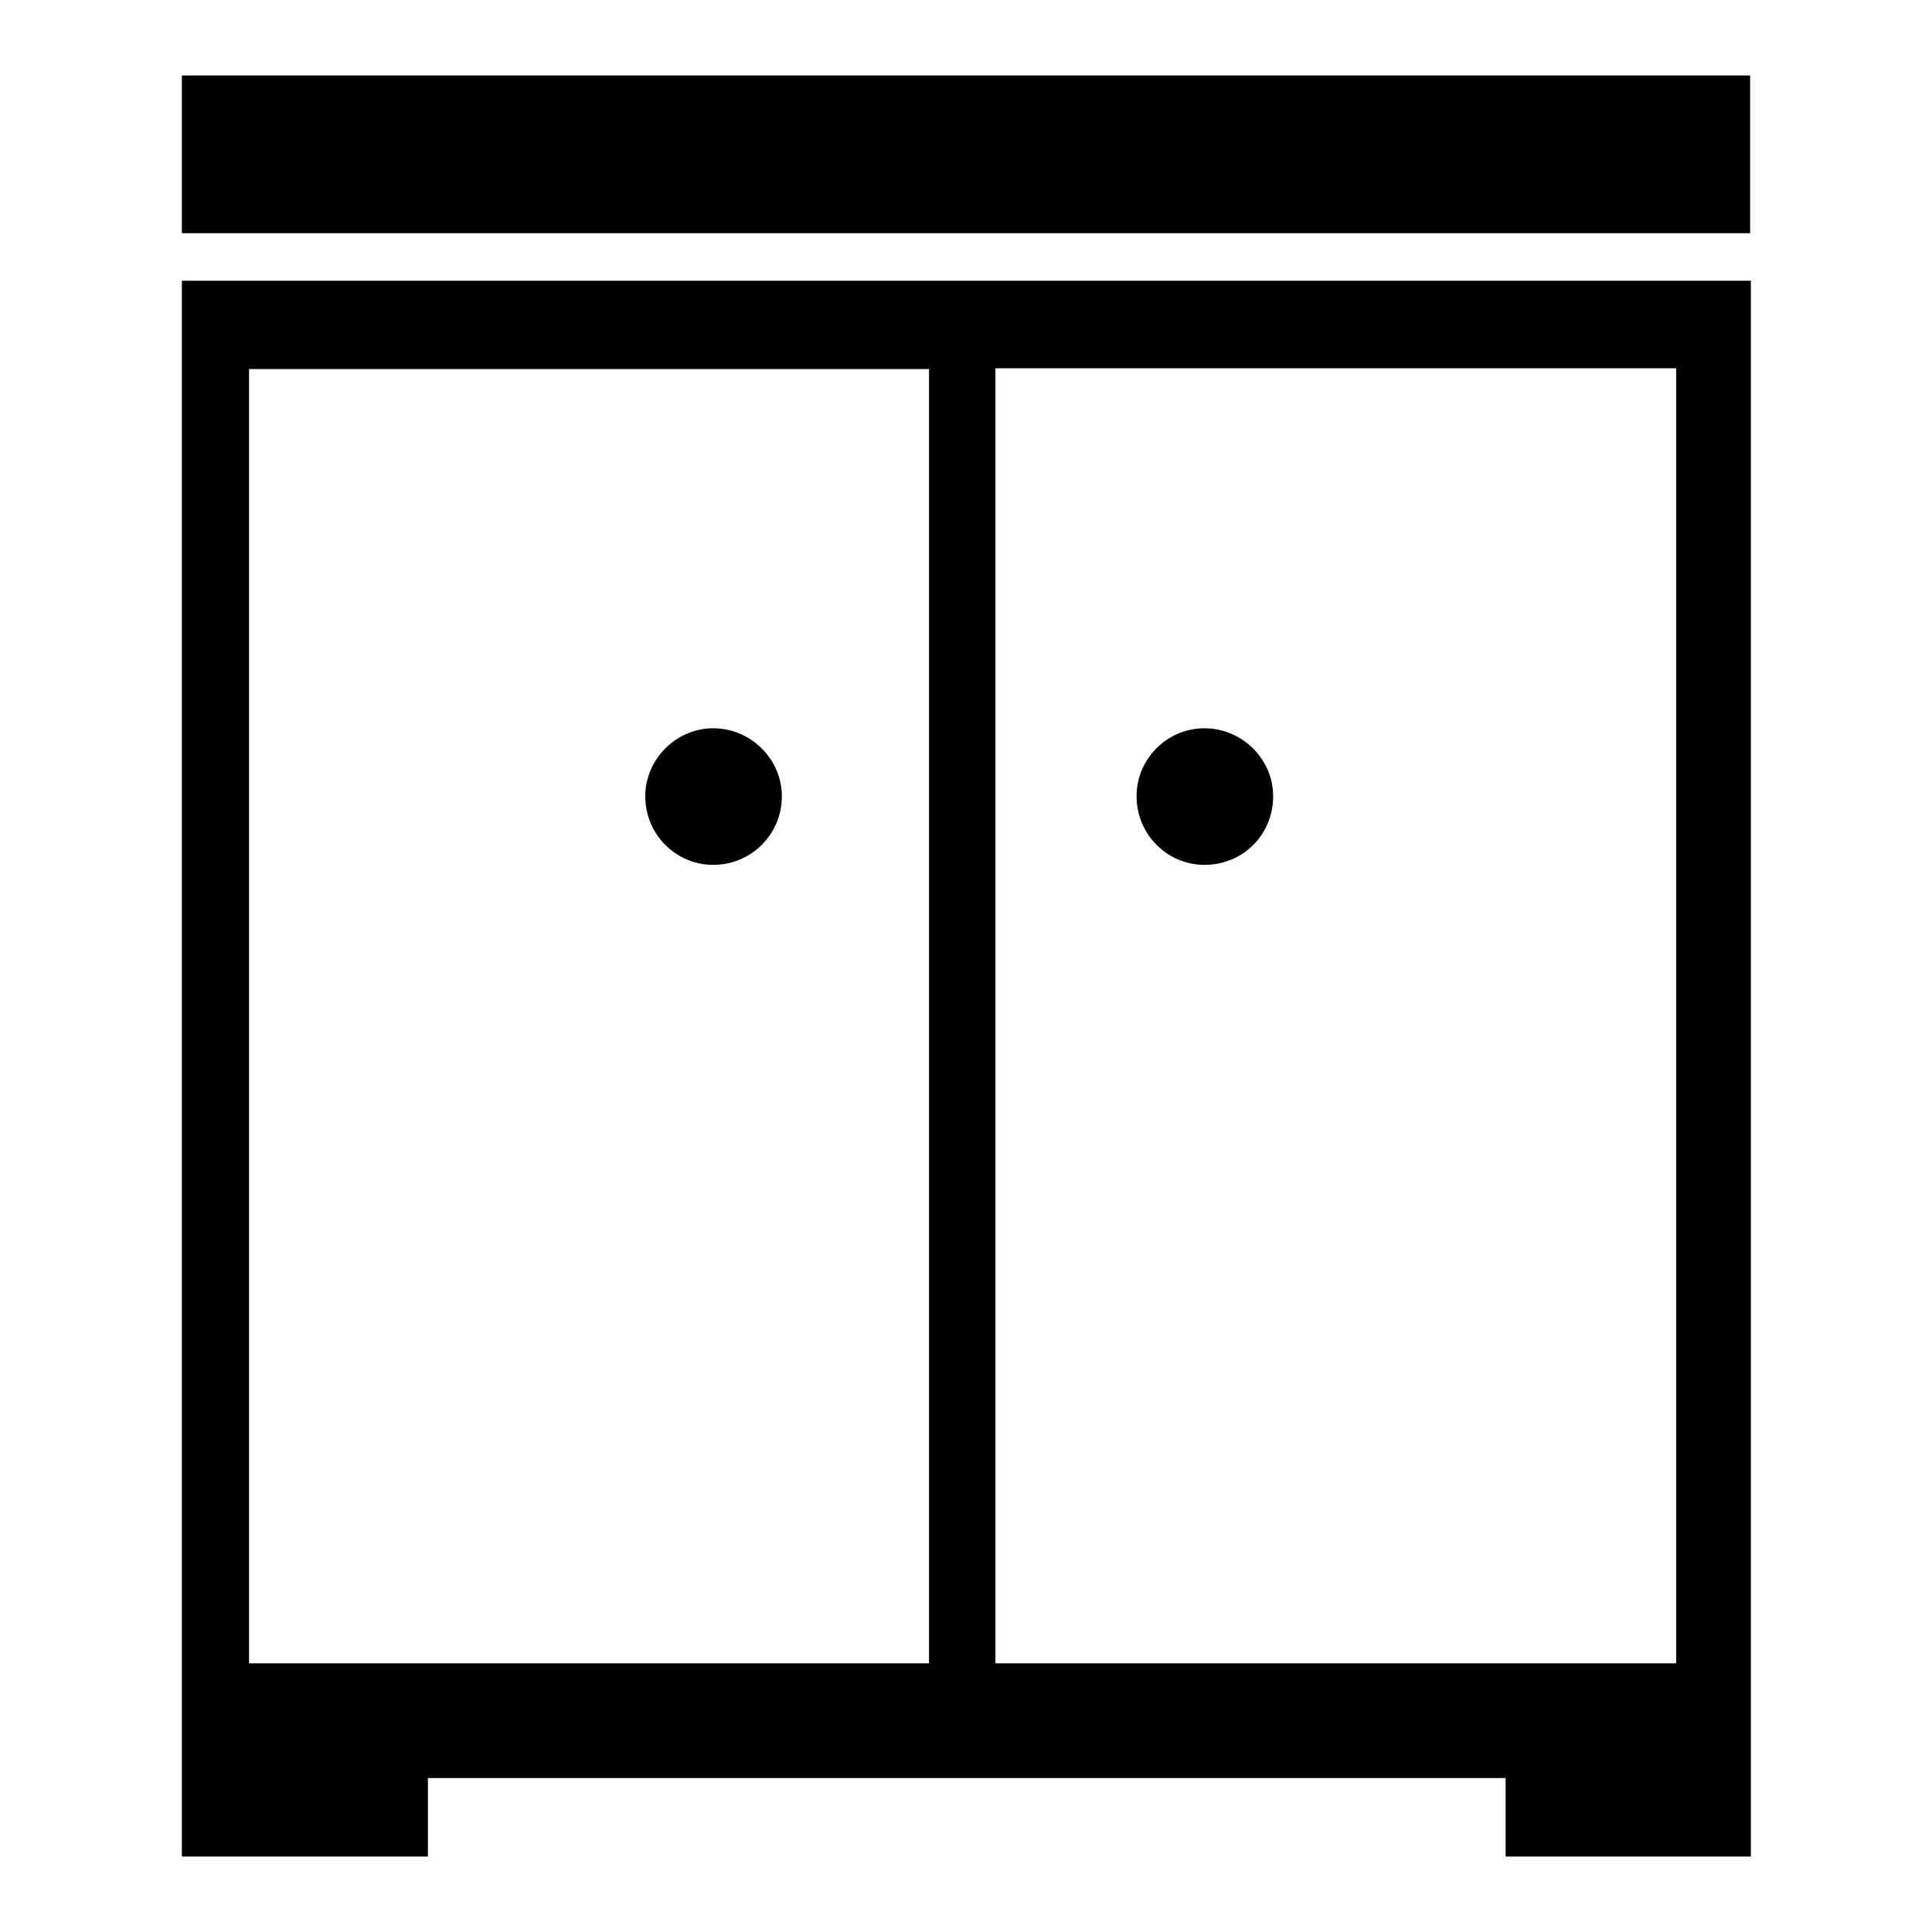 <?xml version="1.0" encoding="utf-8"?>
<!-- Svg Vector Icons : http://www.onlinewebfonts.com/icon -->
<!DOCTYPE svg PUBLIC "-//W3C//DTD SVG 1.1//EN" "http://www.w3.org/Graphics/SVG/1.1/DTD/svg11.dtd">
<svg version="1.1" xmlns="http://www.w3.org/2000/svg" xmlns:xlink="http://www.w3.org/1999/xlink" x="0px" y="0px" viewBox="0 0 256 256" enable-background="new 0 0 256 256" xml:space="preserve">
<g><g><path fill="#000000" d="M24.1,10h207.8v20.9H24.1V10z"/><path fill="#000000" d="M94.5,96.5c-4.9,0-9,4.1-9,9c0,5.1,4.1,9.1,9,9.1c5,0,9.1-4,9.1-9.1C103.6,100.6,99.5,96.5,94.5,96.5z"/><path fill="#000000" d="M159.6,96.5c-5,0-9,4.1-9,9c0,5.1,4.1,9.1,9,9.1c5.1,0,9.1-4,9.1-9.1C168.7,100.6,164.6,96.5,159.6,96.5z"/><path fill="#000000" d="M24.1,37.2V225v10.6V246h32.6v-10.4h142.8V246h32.5v-10.4V225V37.2H24.1z M123.1,220.4H33V48.9h90.1V220.4z M131.9,220.5V48.8h90.2v171.6H131.9z"/></g></g>
</svg>